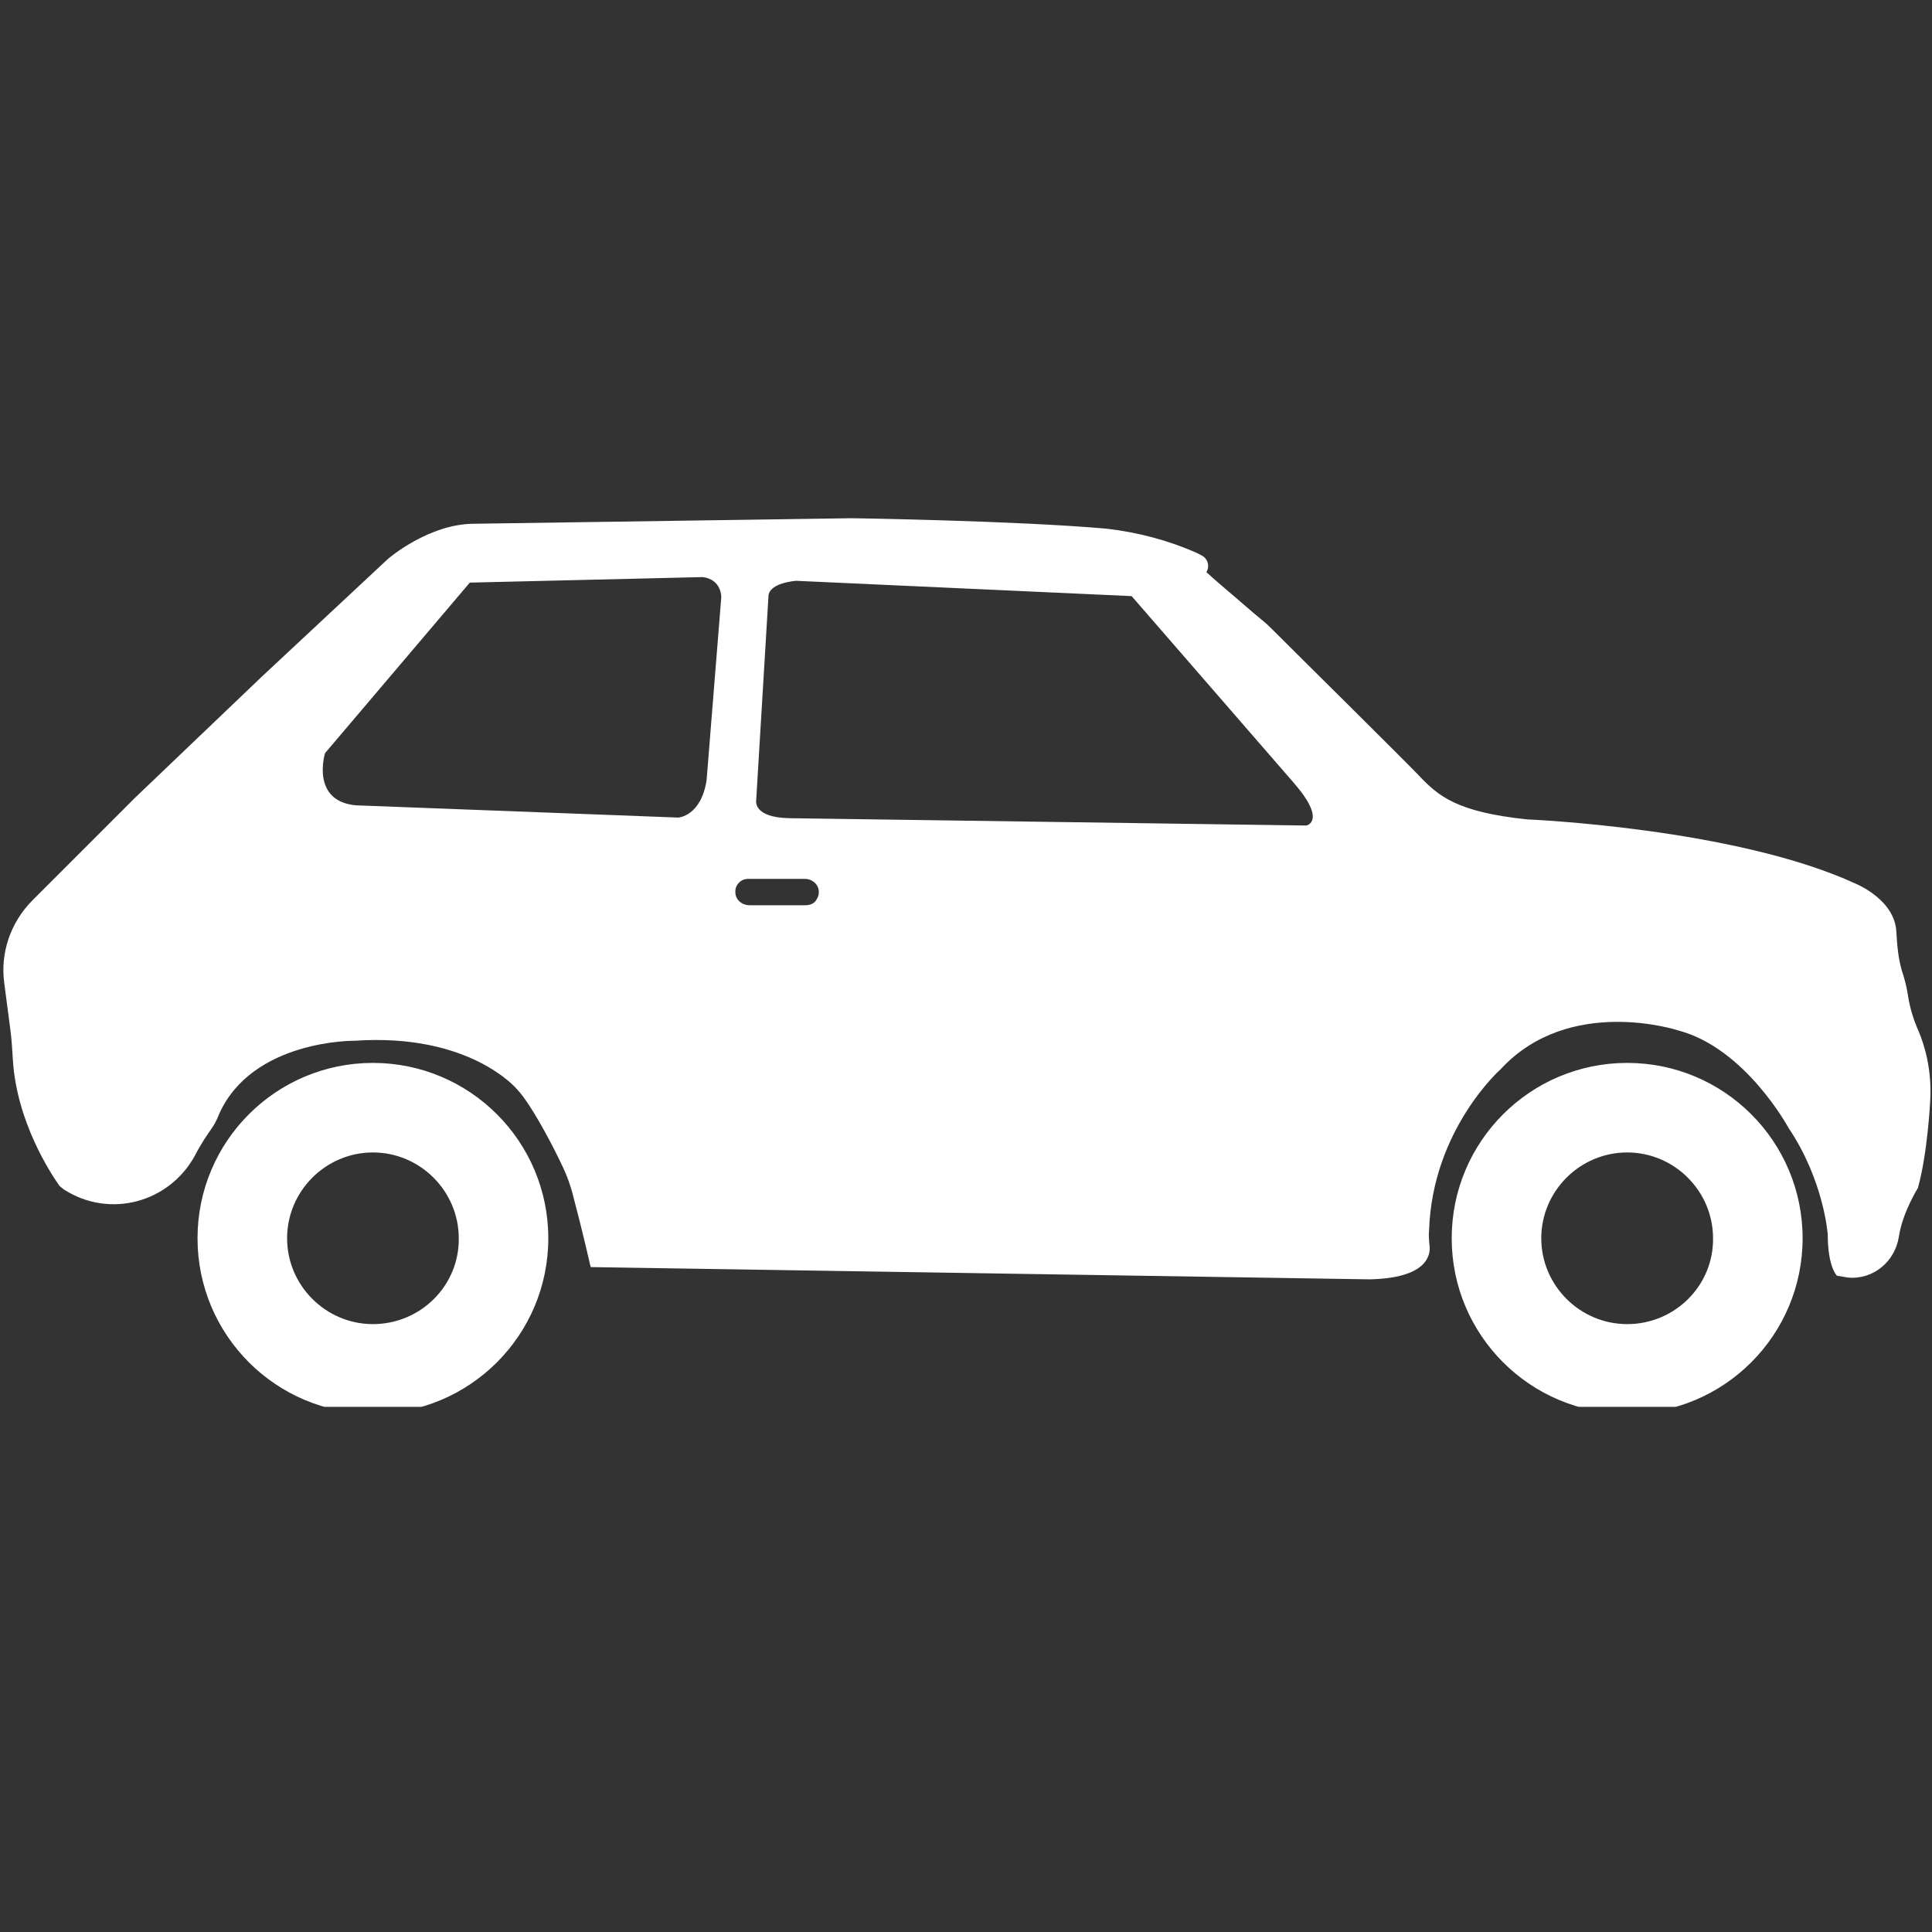<svg xmlns="http://www.w3.org/2000/svg" xmlns:xlink="http://www.w3.org/1999/xlink" width="100" zoomAndPan="magnify" viewBox="0 0 75 75" height="100" preserveAspectRatio="xMidYMid meet" version="1.0"><rect x="0" y="0" width="75" height="75" fill="#333333" stroke="none"/><defs><clipPath id="56f2610f25"><path d="M 0 20.113 L 75 20.113 L 75 54.613 L 0 54.613 Z M 0 20.113 " clip-rule="nonzero"/></clipPath></defs><g clip-path="url(#56f2610f25)"><path fill="#ffffff" d="M 74.477 40.023 C 74.285 39.594 74.145 39.141 74.07 38.664 C 74.023 38.332 73.93 37.973 73.832 37.688 C 73.691 37.211 73.645 36.688 73.617 36.188 C 73.57 34.926 72.047 34.309 72.047 34.309 C 67.355 32.141 59.285 31.809 59.285 31.809 C 56.547 31.523 55.832 30.902 55.07 30.094 C 54.383 29.379 50.309 25.355 49.406 24.449 C 49.285 24.332 49.168 24.211 49.047 24.117 C 48.523 23.688 48.023 23.238 47.594 22.879 C 47.145 22.5 46.832 22.211 46.832 22.211 C 46.977 21.973 46.883 21.664 46.617 21.547 C 46.57 21.523 46.523 21.5 46.477 21.473 C 45.355 20.973 44.168 20.664 42.953 20.523 C 39.43 20.211 33.07 20.117 33.07 20.117 L 18.406 20.332 C 16.645 20.332 15.07 21.688 15.07 21.688 L 10.145 26.285 L 5.238 30.973 L 1.262 34.949 C 0.406 35.809 0 37 0.168 38.188 L 0.406 40 C 0.453 40.379 0.477 40.762 0.5 41.141 C 0.645 43.57 2 45.594 2.285 46 C 2.309 46.047 2.355 46.07 2.406 46.117 C 2.43 46.141 2.477 46.164 2.5 46.188 C 4.262 47.309 6.57 46.688 7.57 44.855 C 7.785 44.426 8.047 44.047 8.215 43.809 C 8.332 43.641 8.43 43.449 8.5 43.262 C 9.785 40.355 13.762 40.402 13.762 40.402 C 18.262 40.094 20.07 42.285 20.07 42.285 C 20.57 42.809 21.309 44.188 21.715 45.023 C 21.93 45.449 22.117 45.902 22.238 46.379 C 22.594 47.711 22.93 49.188 22.93 49.188 L 53.168 49.664 C 55.355 49.617 55.523 48.762 55.5 48.402 C 55.477 48.188 55.453 47.973 55.477 47.738 C 55.617 43.832 58.262 41.5 58.262 41.5 C 60.93 38.617 65.145 40 65.145 40 C 67.762 40.688 69.43 43.785 69.43 43.785 C 70.809 45.832 70.953 47.926 70.953 47.926 C 70.953 49.188 71.309 49.523 71.309 49.523 C 71.453 49.547 71.594 49.57 71.738 49.594 C 72.715 49.688 73.57 48.973 73.715 48 C 73.855 47.07 74.453 46.117 74.453 46.117 C 74.832 44.762 74.93 42.738 74.93 42.738 C 75 41.523 74.715 40.594 74.477 40.023 Z M 28 23.188 L 27.43 30.285 C 27.215 31.688 26.332 31.738 26.332 31.738 L 13.809 31.262 C 12.047 31.094 12.617 29.238 12.617 29.238 L 18.238 22.617 L 27.285 22.402 C 28.023 22.5 28 23.188 28 23.188 Z M 31.645 35 C 31.547 35.094 31.43 35.141 31.262 35.141 L 29.094 35.141 C 28.785 35.141 28.523 34.902 28.547 34.594 C 28.547 34.449 28.617 34.332 28.691 34.262 C 28.785 34.164 28.906 34.117 29.07 34.117 L 31.238 34.117 C 31.547 34.117 31.809 34.355 31.785 34.664 C 31.785 34.785 31.715 34.902 31.645 35 Z M 50.715 32.047 L 30.645 31.762 C 29.215 31.738 29.355 31.07 29.355 31.07 L 29.832 23.141 C 29.855 22.617 30.906 22.547 30.906 22.547 L 43.93 23.141 L 50.215 30.379 C 51.523 31.879 50.715 32.047 50.715 32.047 Z M 14.477 41.262 C 10.715 41.262 7.668 44.309 7.668 48.07 C 7.668 51.832 10.715 54.879 14.477 54.879 C 18.238 54.879 21.285 51.832 21.285 48.07 C 21.285 44.309 18.238 41.262 14.477 41.262 Z M 14.477 51.402 C 12.645 51.402 11.145 49.902 11.145 48.07 C 11.145 46.238 12.645 44.738 14.477 44.738 C 16.309 44.738 17.809 46.238 17.809 48.07 C 17.832 49.902 16.332 51.402 14.477 51.402 Z M 63.168 41.262 C 59.406 41.262 56.355 44.309 56.355 48.07 C 56.355 51.832 59.406 54.879 63.168 54.879 C 66.93 54.879 69.977 51.832 69.977 48.07 C 69.977 44.309 66.93 41.262 63.168 41.262 Z M 63.168 51.402 C 61.332 51.402 59.832 49.902 59.832 48.07 C 59.832 46.238 61.332 44.738 63.168 44.738 C 65 44.738 66.5 46.238 66.5 48.07 C 66.523 49.902 65.023 51.402 63.168 51.402 Z M 63.168 51.402 " fill-opacity="1" fill-rule="nonzero"/></g></svg>